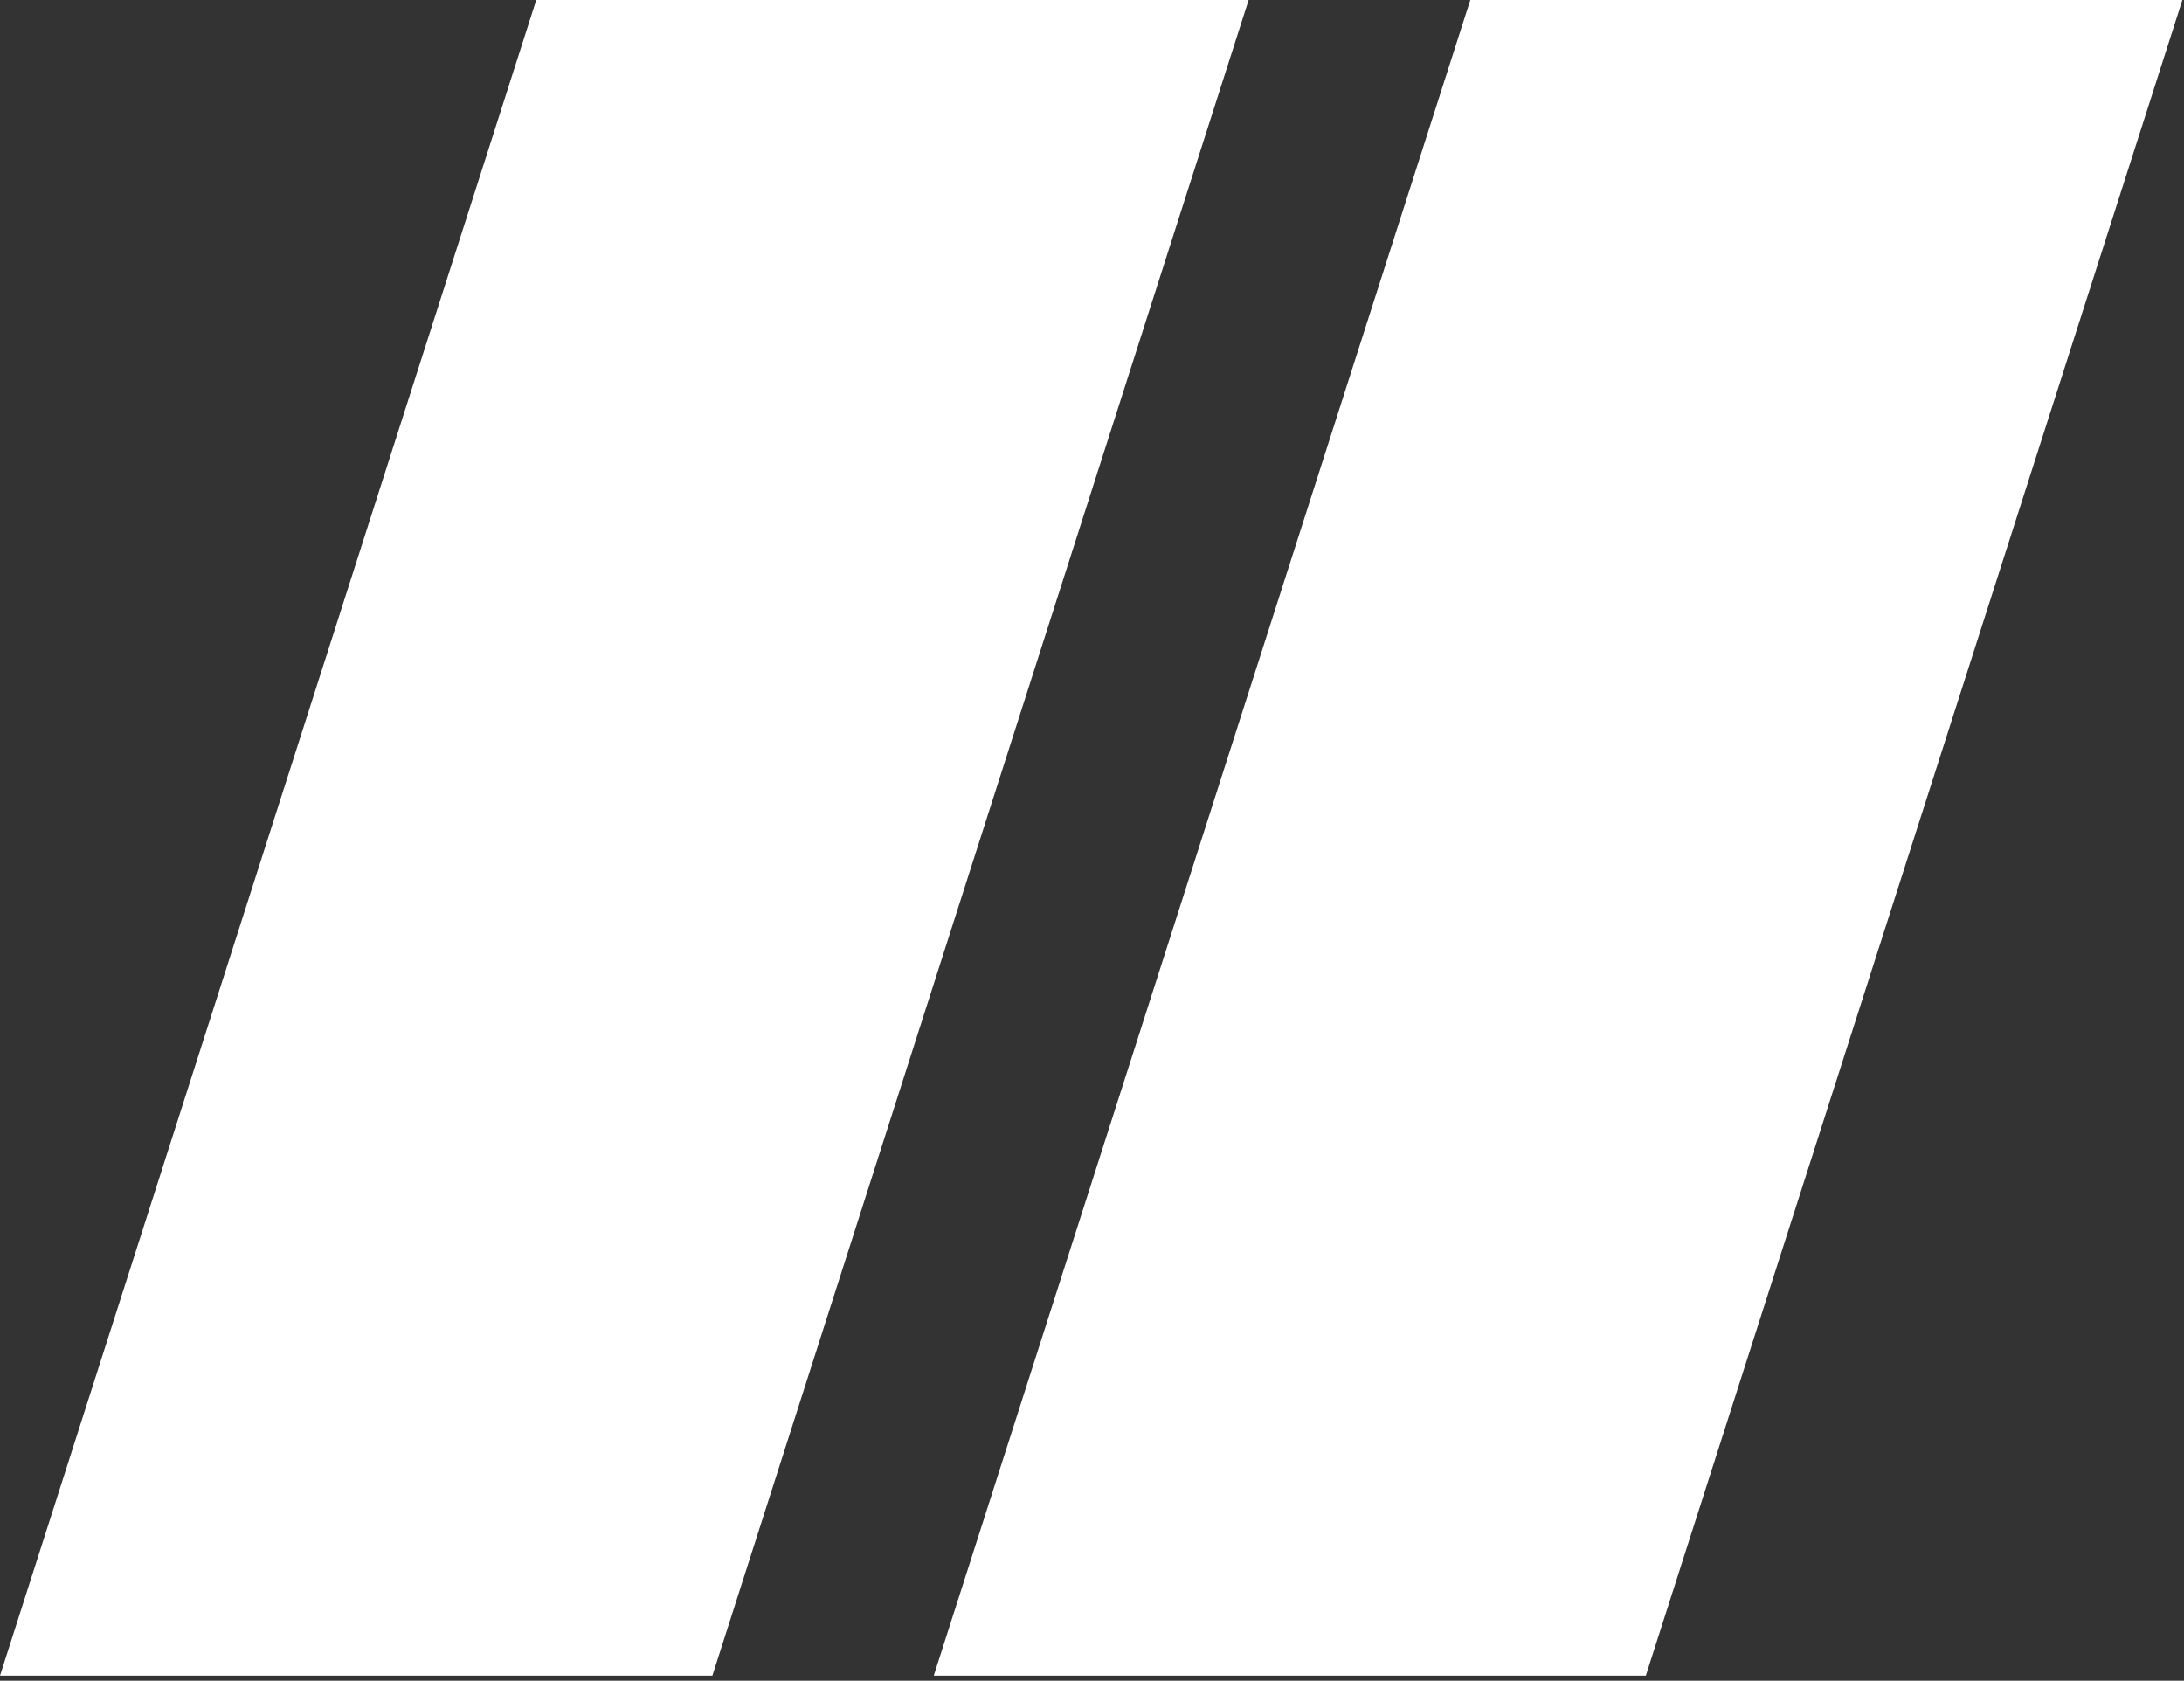 <svg xmlns="http://www.w3.org/2000/svg" width="334" height="257" viewBox="0 0 334 257" fill="none"><rect x="0" y="0" width="334" height="257" fill="#333333" stroke="none"/><path d="M82.011 0L0 256.229H108.944L190.955 0H82.011Z" fill="white"></path><path d="M224.856 0L142.798 256.229H251.695L333.753 0H224.856Z" fill="white"></path></svg>